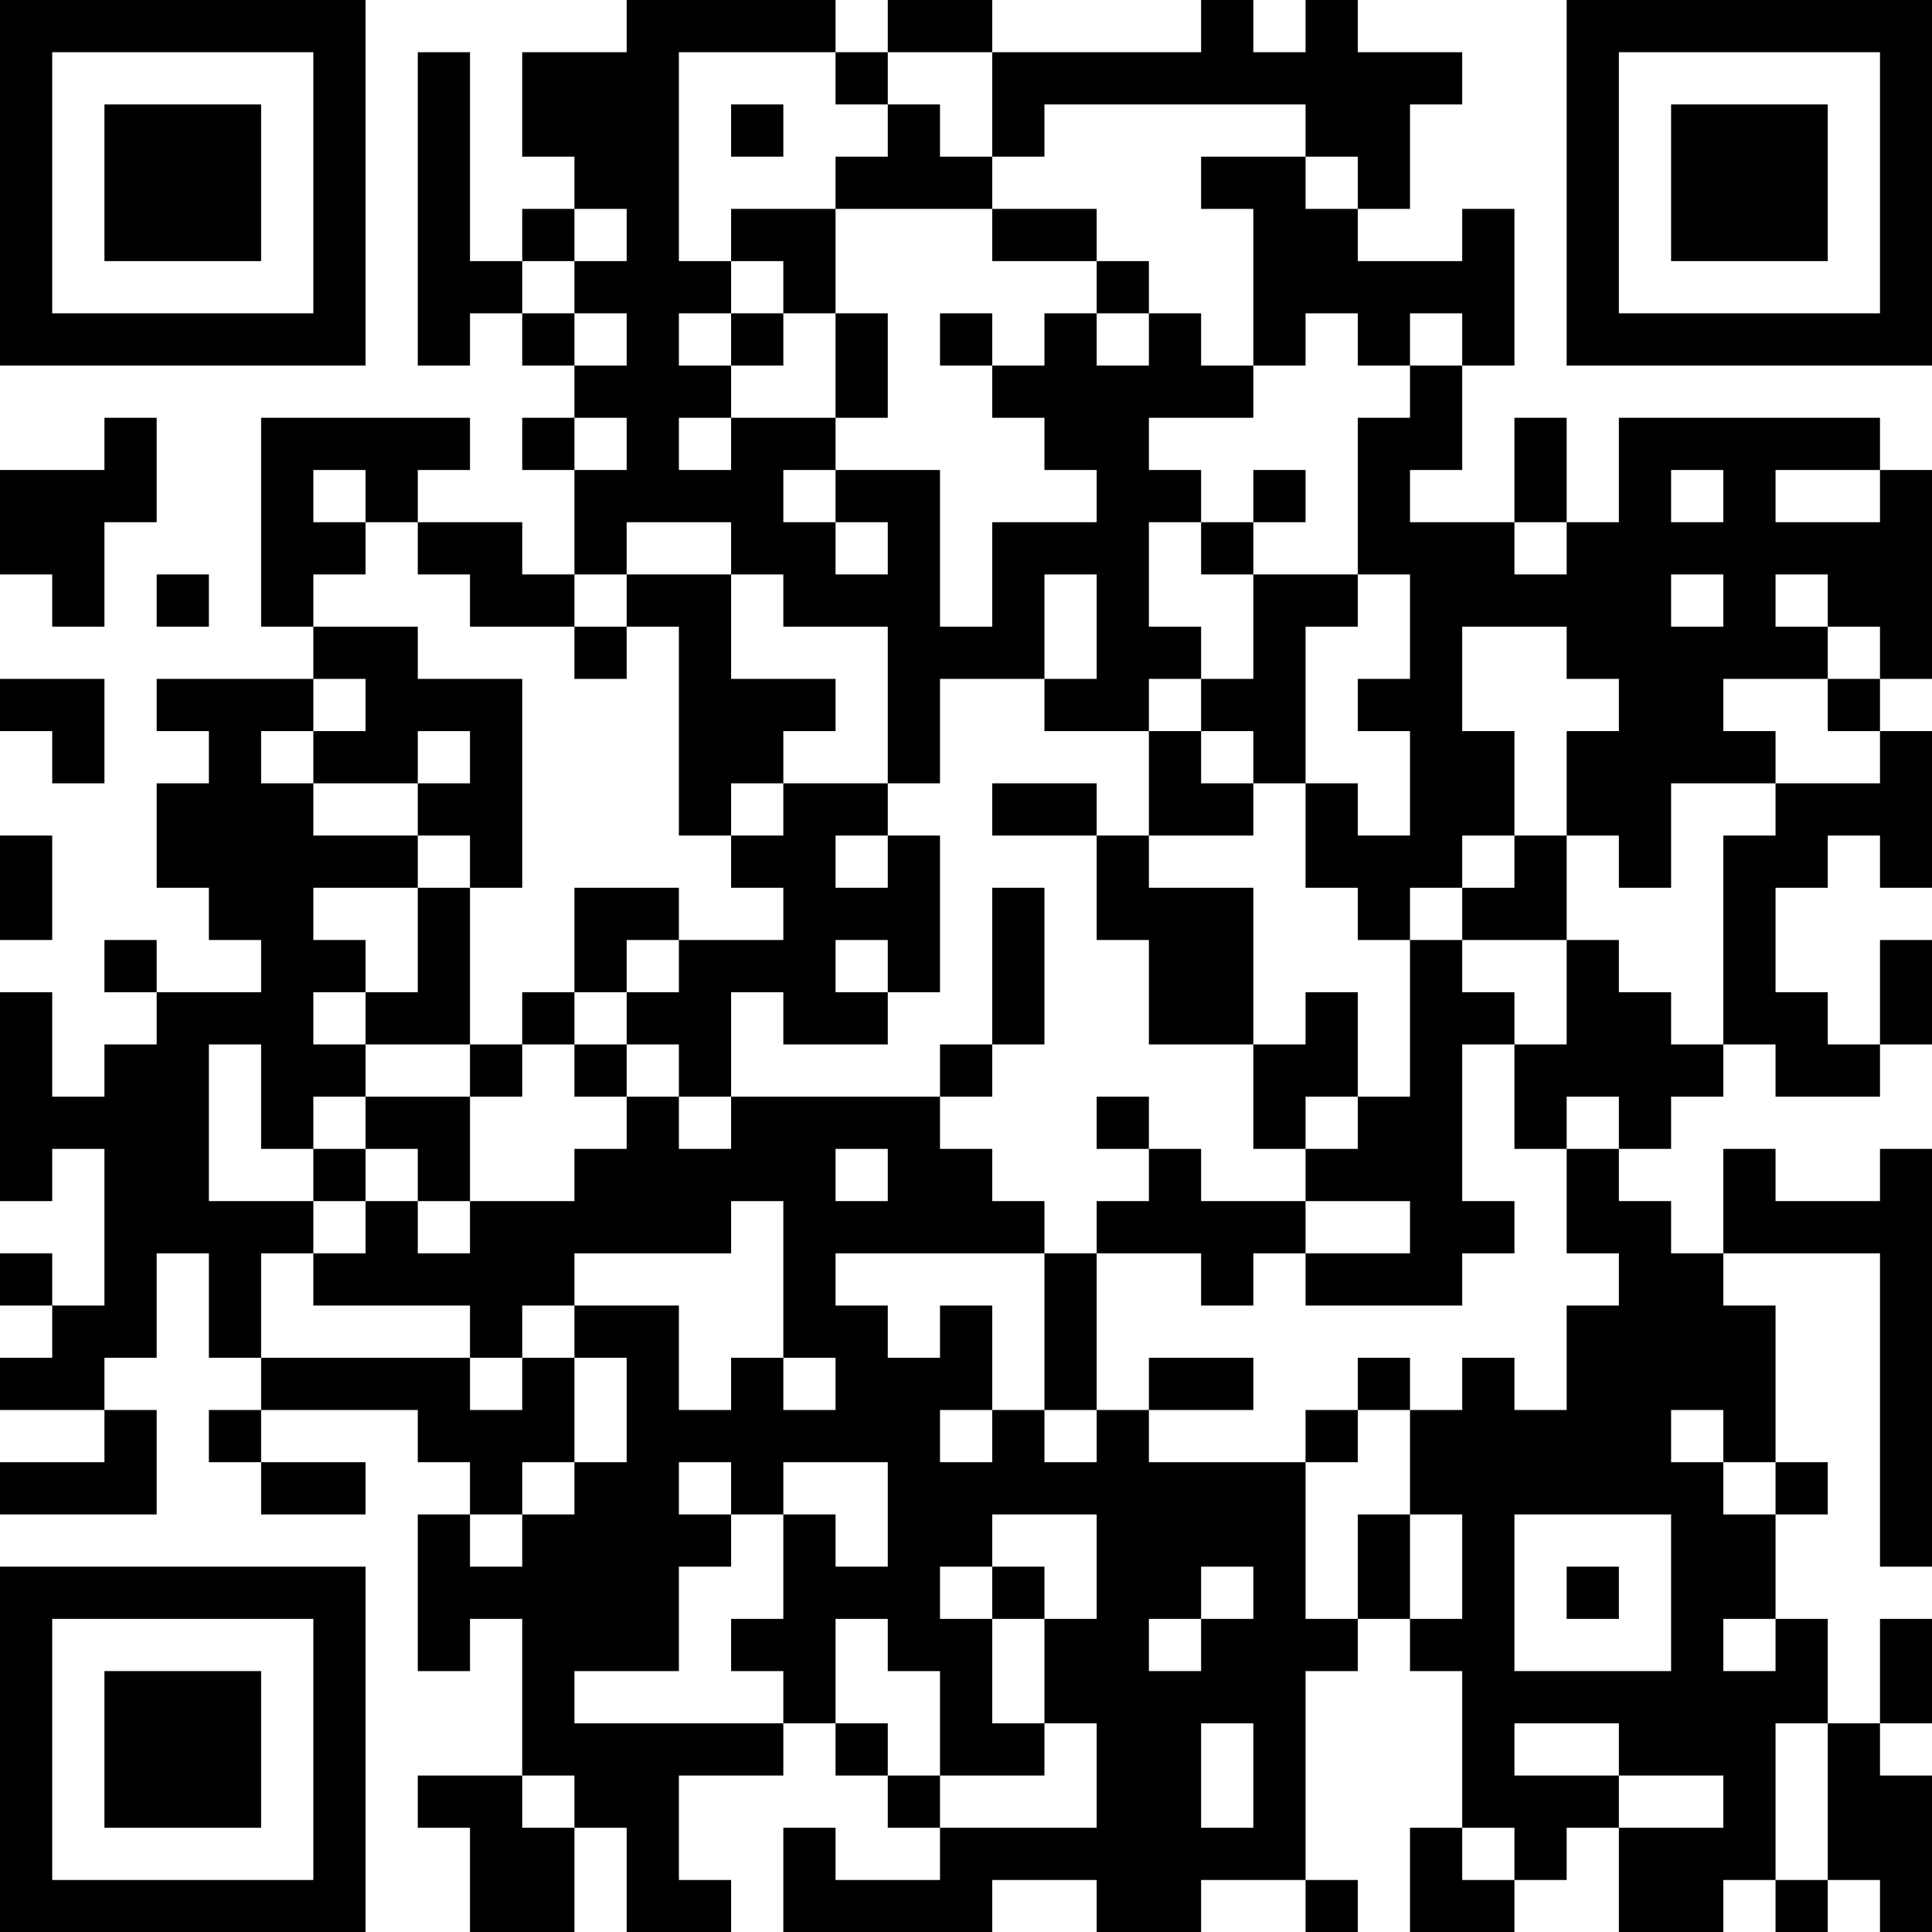 <?xml version="1.0" encoding="UTF-8"?>
<svg xmlns="http://www.w3.org/2000/svg" version="1.1" width="100" height="100" viewBox="0 0 100 100"><rect x="0" y="0" width="100" height="100" fill="#ffffff"/><g transform="scale(2.703)"><g transform="translate(0,0)"><path fill-rule="evenodd" d="M12 0L12 1L10 1L10 3L11 3L11 4L10 4L10 5L9 5L9 1L8 1L8 7L9 7L9 6L10 6L10 7L11 7L11 8L10 8L10 9L11 9L11 11L10 11L10 10L8 10L8 9L9 9L9 8L5 8L5 12L6 12L6 13L3 13L3 14L4 14L4 15L3 15L3 17L4 17L4 18L5 18L5 19L3 19L3 18L2 18L2 19L3 19L3 20L2 20L2 21L1 21L1 19L0 19L0 23L1 23L1 22L2 22L2 25L1 25L1 24L0 24L0 25L1 25L1 26L0 26L0 27L2 27L2 28L0 28L0 29L3 29L3 27L2 27L2 26L3 26L3 24L4 24L4 26L5 26L5 27L4 27L4 28L5 28L5 29L7 29L7 28L5 28L5 27L8 27L8 28L9 28L9 29L8 29L8 32L9 32L9 31L10 31L10 34L8 34L8 35L9 35L9 37L11 37L11 35L12 35L12 37L14 37L14 36L13 36L13 34L15 34L15 33L16 33L16 34L17 34L17 35L18 35L18 36L16 36L16 35L15 35L15 37L19 37L19 36L21 36L21 37L23 37L23 36L25 36L25 37L26 37L26 36L25 36L25 32L26 32L26 31L27 31L27 32L28 32L28 35L27 35L27 37L29 37L29 36L30 36L30 35L31 35L31 37L33 37L33 36L34 36L34 37L35 37L35 36L36 36L36 37L37 37L37 34L36 34L36 33L37 33L37 31L36 31L36 33L35 33L35 31L34 31L34 29L35 29L35 28L34 28L34 25L33 25L33 24L36 24L36 30L37 30L37 22L36 22L36 23L34 23L34 22L33 22L33 24L32 24L32 23L31 23L31 22L32 22L32 21L33 21L33 20L34 20L34 21L36 21L36 20L37 20L37 18L36 18L36 20L35 20L35 19L34 19L34 17L35 17L35 16L36 16L36 17L37 17L37 14L36 14L36 13L37 13L37 9L36 9L36 8L31 8L31 10L30 10L30 8L29 8L29 10L27 10L27 9L28 9L28 7L29 7L29 4L28 4L28 5L26 5L26 4L27 4L27 2L28 2L28 1L26 1L26 0L25 0L25 1L24 1L24 0L23 0L23 1L19 1L19 0L17 0L17 1L16 1L16 0ZM13 1L13 5L14 5L14 6L13 6L13 7L14 7L14 8L13 8L13 9L14 9L14 8L16 8L16 9L15 9L15 10L16 10L16 11L17 11L17 10L16 10L16 9L18 9L18 12L19 12L19 10L21 10L21 9L20 9L20 8L19 8L19 7L20 7L20 6L21 6L21 7L22 7L22 6L23 6L23 7L24 7L24 8L22 8L22 9L23 9L23 10L22 10L22 12L23 12L23 13L22 13L22 14L20 14L20 13L21 13L21 11L20 11L20 13L18 13L18 15L17 15L17 12L15 12L15 11L14 11L14 10L12 10L12 11L11 11L11 12L9 12L9 11L8 11L8 10L7 10L7 9L6 9L6 10L7 10L7 11L6 11L6 12L8 12L8 13L10 13L10 17L9 17L9 16L8 16L8 15L9 15L9 14L8 14L8 15L6 15L6 14L7 14L7 13L6 13L6 14L5 14L5 15L6 15L6 16L8 16L8 17L6 17L6 18L7 18L7 19L6 19L6 20L7 20L7 21L6 21L6 22L5 22L5 20L4 20L4 23L6 23L6 24L5 24L5 26L9 26L9 27L10 27L10 26L11 26L11 28L10 28L10 29L9 29L9 30L10 30L10 29L11 29L11 28L12 28L12 26L11 26L11 25L13 25L13 27L14 27L14 26L15 26L15 27L16 27L16 26L15 26L15 23L14 23L14 24L11 24L11 25L10 25L10 26L9 26L9 25L6 25L6 24L7 24L7 23L8 23L8 24L9 24L9 23L11 23L11 22L12 22L12 21L13 21L13 22L14 22L14 21L18 21L18 22L19 22L19 23L20 23L20 24L16 24L16 25L17 25L17 26L18 26L18 25L19 25L19 27L18 27L18 28L19 28L19 27L20 27L20 28L21 28L21 27L22 27L22 28L25 28L25 31L26 31L26 29L27 29L27 31L28 31L28 29L27 29L27 27L28 27L28 26L29 26L29 27L30 27L30 25L31 25L31 24L30 24L30 22L31 22L31 21L30 21L30 22L29 22L29 20L30 20L30 18L31 18L31 19L32 19L32 20L33 20L33 16L34 16L34 15L36 15L36 14L35 14L35 13L36 13L36 12L35 12L35 11L34 11L34 12L35 12L35 13L33 13L33 14L34 14L34 15L32 15L32 17L31 17L31 16L30 16L30 14L31 14L31 13L30 13L30 12L28 12L28 14L29 14L29 16L28 16L28 17L27 17L27 18L26 18L26 17L25 17L25 15L26 15L26 16L27 16L27 14L26 14L26 13L27 13L27 11L26 11L26 8L27 8L27 7L28 7L28 6L27 6L27 7L26 7L26 6L25 6L25 7L24 7L24 4L23 4L23 3L25 3L25 4L26 4L26 3L25 3L25 2L20 2L20 3L19 3L19 1L17 1L17 2L16 2L16 1ZM14 2L14 3L15 3L15 2ZM17 2L17 3L16 3L16 4L14 4L14 5L15 5L15 6L14 6L14 7L15 7L15 6L16 6L16 8L17 8L17 6L16 6L16 4L19 4L19 5L21 5L21 6L22 6L22 5L21 5L21 4L19 4L19 3L18 3L18 2ZM11 4L11 5L10 5L10 6L11 6L11 7L12 7L12 6L11 6L11 5L12 5L12 4ZM18 6L18 7L19 7L19 6ZM2 8L2 9L0 9L0 11L1 11L1 12L2 12L2 10L3 10L3 8ZM11 8L11 9L12 9L12 8ZM24 9L24 10L23 10L23 11L24 11L24 13L23 13L23 14L22 14L22 16L21 16L21 15L19 15L19 16L21 16L21 18L22 18L22 20L24 20L24 22L25 22L25 23L23 23L23 22L22 22L22 21L21 21L21 22L22 22L22 23L21 23L21 24L20 24L20 27L21 27L21 24L23 24L23 25L24 25L24 24L25 24L25 25L28 25L28 24L29 24L29 23L28 23L28 20L29 20L29 19L28 19L28 18L30 18L30 16L29 16L29 17L28 17L28 18L27 18L27 21L26 21L26 19L25 19L25 20L24 20L24 17L22 17L22 16L24 16L24 15L25 15L25 12L26 12L26 11L24 11L24 10L25 10L25 9ZM32 9L32 10L33 10L33 9ZM34 9L34 10L36 10L36 9ZM29 10L29 11L30 11L30 10ZM3 11L3 12L4 12L4 11ZM12 11L12 12L11 12L11 13L12 13L12 12L13 12L13 16L14 16L14 17L15 17L15 18L13 18L13 17L11 17L11 19L10 19L10 20L9 20L9 17L8 17L8 19L7 19L7 20L9 20L9 21L7 21L7 22L6 22L6 23L7 23L7 22L8 22L8 23L9 23L9 21L10 21L10 20L11 20L11 21L12 21L12 20L13 20L13 21L14 21L14 19L15 19L15 20L17 20L17 19L18 19L18 16L17 16L17 15L15 15L15 14L16 14L16 13L14 13L14 11ZM32 11L32 12L33 12L33 11ZM0 13L0 14L1 14L1 15L2 15L2 13ZM23 14L23 15L24 15L24 14ZM14 15L14 16L15 16L15 15ZM0 16L0 18L1 18L1 16ZM16 16L16 17L17 17L17 16ZM19 17L19 20L18 20L18 21L19 21L19 20L20 20L20 17ZM12 18L12 19L11 19L11 20L12 20L12 19L13 19L13 18ZM16 18L16 19L17 19L17 18ZM25 21L25 22L26 22L26 21ZM16 22L16 23L17 23L17 22ZM25 23L25 24L27 24L27 23ZM22 26L22 27L24 27L24 26ZM26 26L26 27L25 27L25 28L26 28L26 27L27 27L27 26ZM32 27L32 28L33 28L33 29L34 29L34 28L33 28L33 27ZM13 28L13 29L14 29L14 30L13 30L13 32L11 32L11 33L15 33L15 32L14 32L14 31L15 31L15 29L16 29L16 30L17 30L17 28L15 28L15 29L14 29L14 28ZM19 29L19 30L18 30L18 31L19 31L19 33L20 33L20 34L18 34L18 32L17 32L17 31L16 31L16 33L17 33L17 34L18 34L18 35L21 35L21 33L20 33L20 31L21 31L21 29ZM29 29L29 32L32 32L32 29ZM19 30L19 31L20 31L20 30ZM23 30L23 31L22 31L22 32L23 32L23 31L24 31L24 30ZM30 30L30 31L31 31L31 30ZM33 31L33 32L34 32L34 31ZM23 33L23 35L24 35L24 33ZM29 33L29 34L31 34L31 35L33 35L33 34L31 34L31 33ZM34 33L34 36L35 36L35 33ZM10 34L10 35L11 35L11 34ZM28 35L28 36L29 36L29 35ZM0 0L0 7L7 7L7 0ZM1 1L1 6L6 6L6 1ZM2 2L2 5L5 5L5 2ZM30 0L30 7L37 7L37 0ZM31 1L31 6L36 6L36 1ZM32 2L32 5L35 5L35 2ZM0 30L0 37L7 37L7 30ZM1 31L1 36L6 36L6 31ZM2 32L2 35L5 35L5 32Z" fill="#000000"/></g></g></svg>
